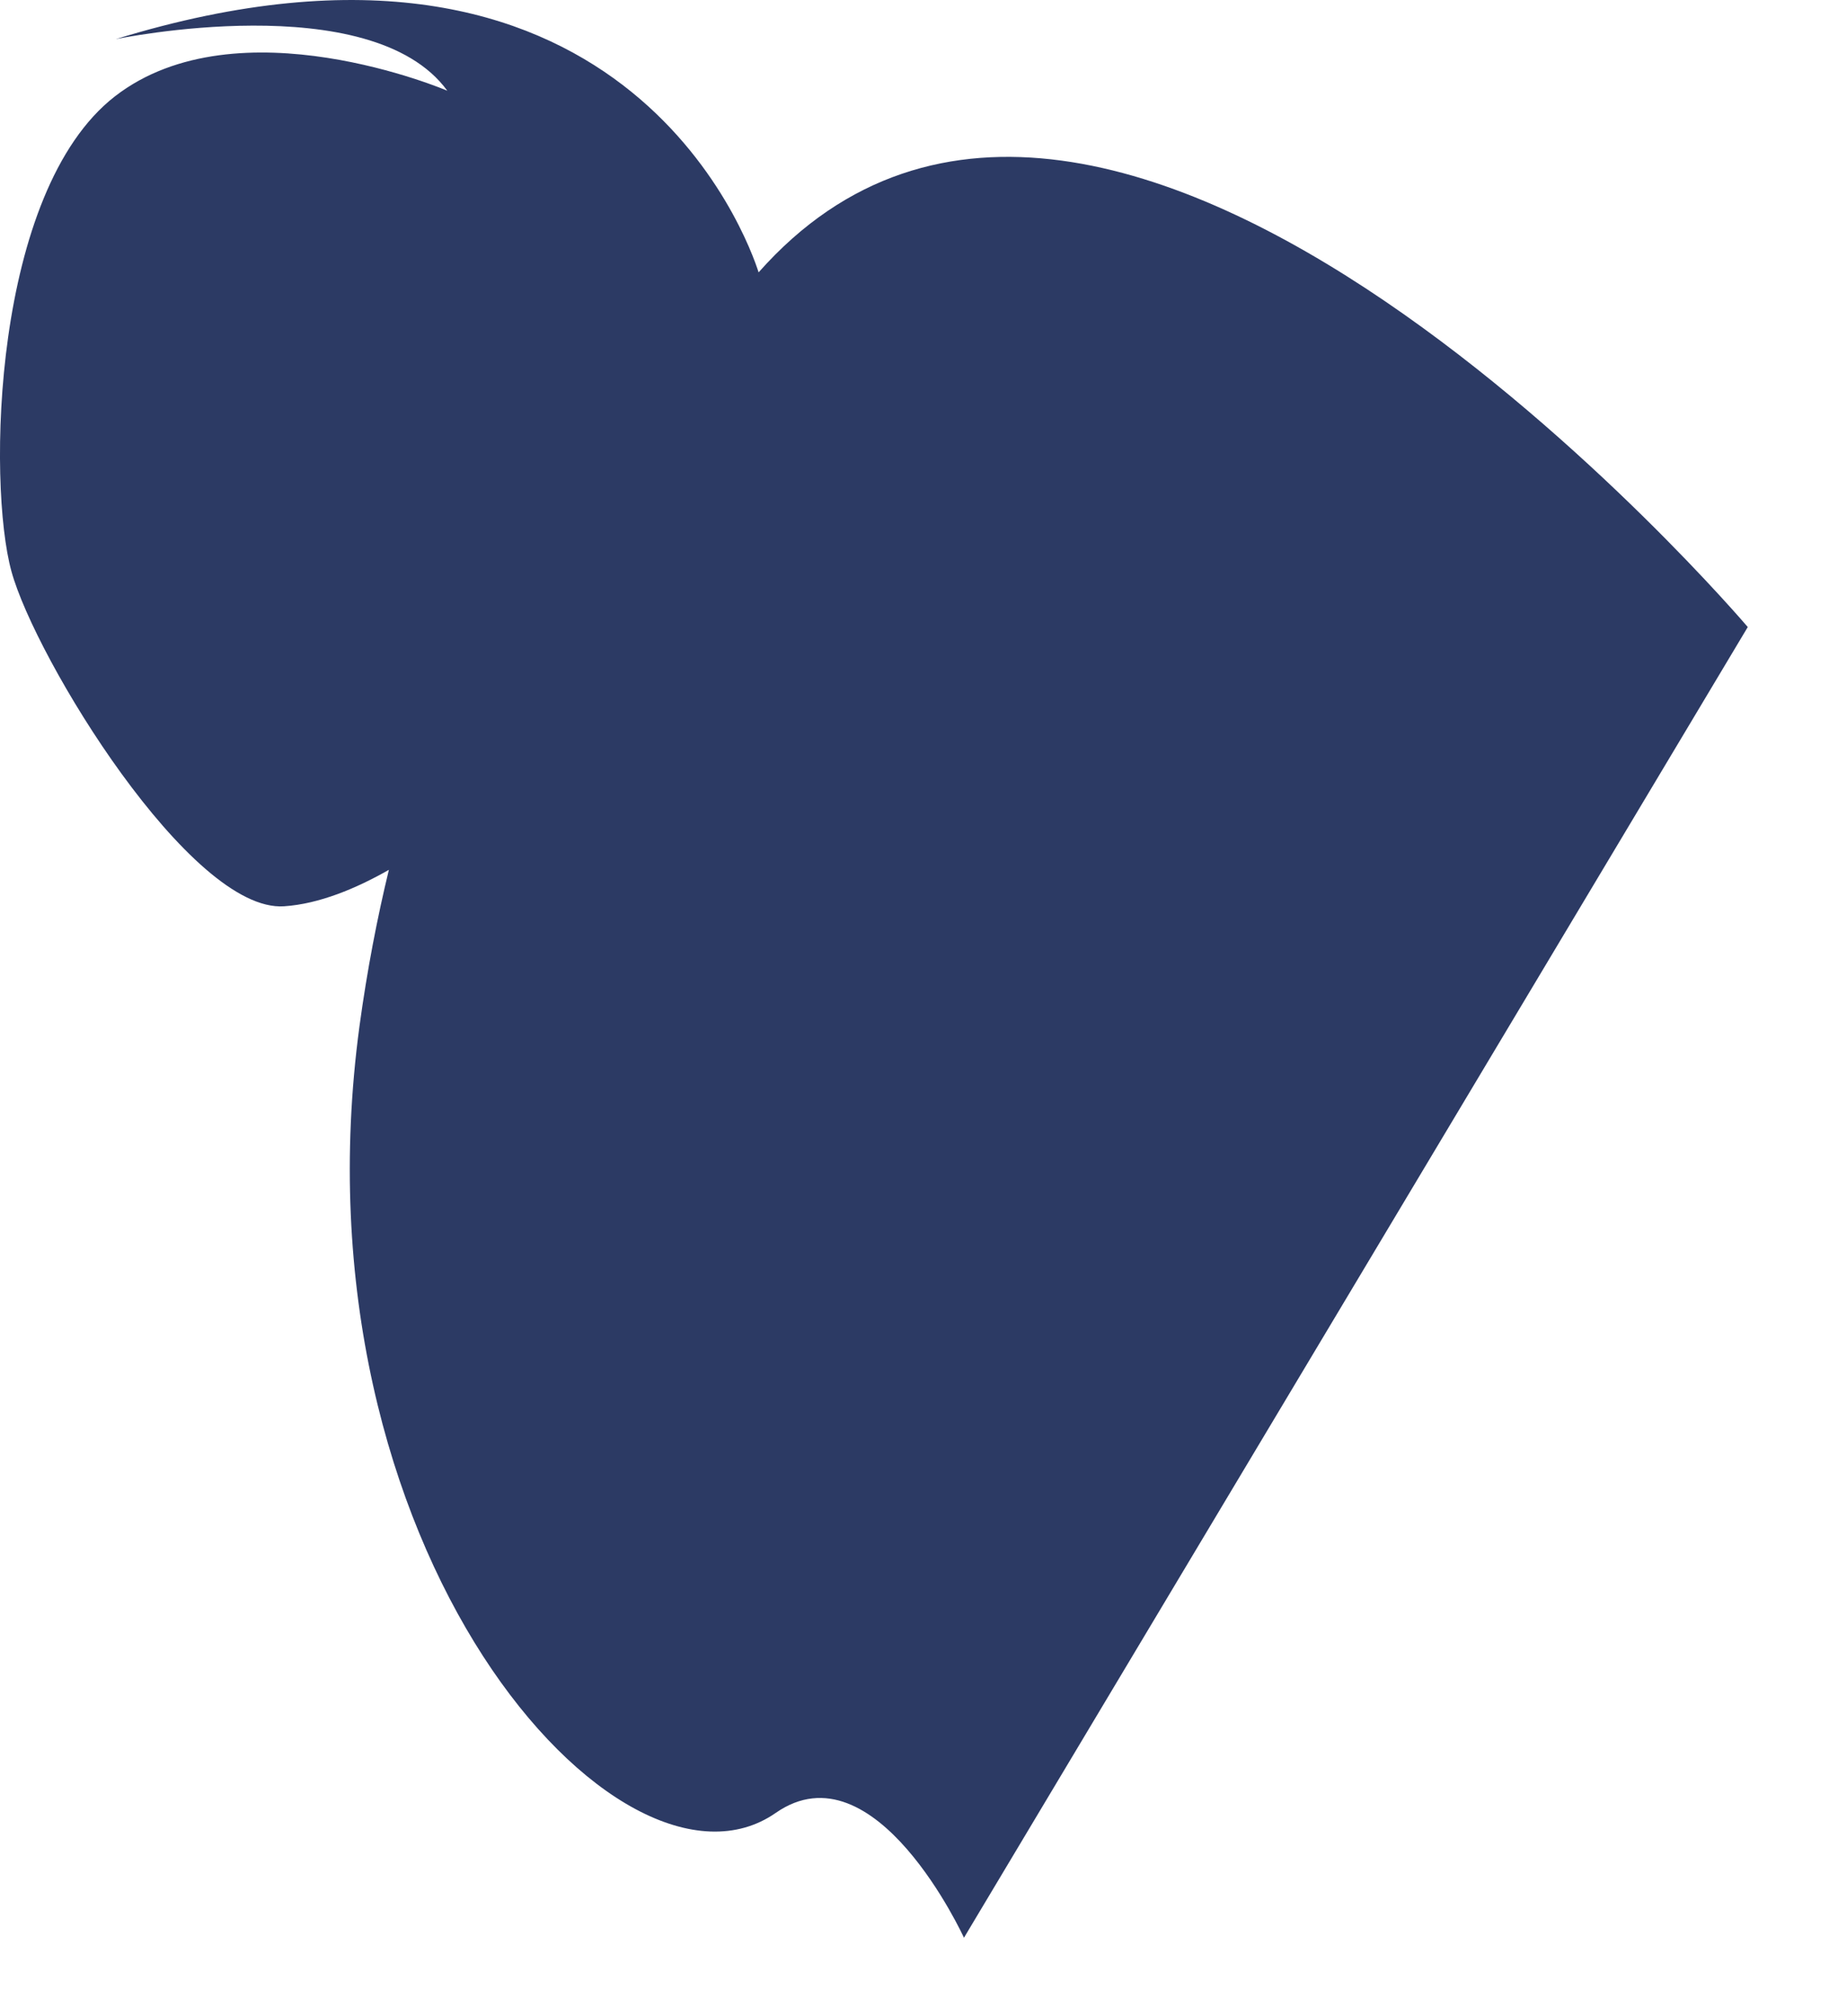 <?xml version="1.0" encoding="utf-8"?>
<svg xmlns="http://www.w3.org/2000/svg" fill="none" height="100%" overflow="visible" preserveAspectRatio="none" style="display: block;" viewBox="0 0 11 12" width="100%">
<path d="M4.518 1.621C4.455 1.423 3.699 -0.692 0.689 0.233C0.689 0.233 2.208 -0.084 2.664 0.54C2.664 0.54 1.417 0.007 0.685 0.573C-0.046 1.14 -0.075 2.881 0.068 3.4C0.21 3.92 1.136 5.432 1.692 5.394C1.902 5.38 2.123 5.287 2.316 5.177C2.247 5.462 2.187 5.77 2.141 6.107C1.721 9.221 3.697 11.432 4.62 10.79C5.212 10.378 5.741 11.533 5.741 11.533L10.409 3.732C10.409 3.732 6.608 -0.738 4.518 1.621Z" fill="#2C3A64" id="Vector"/>
</svg>